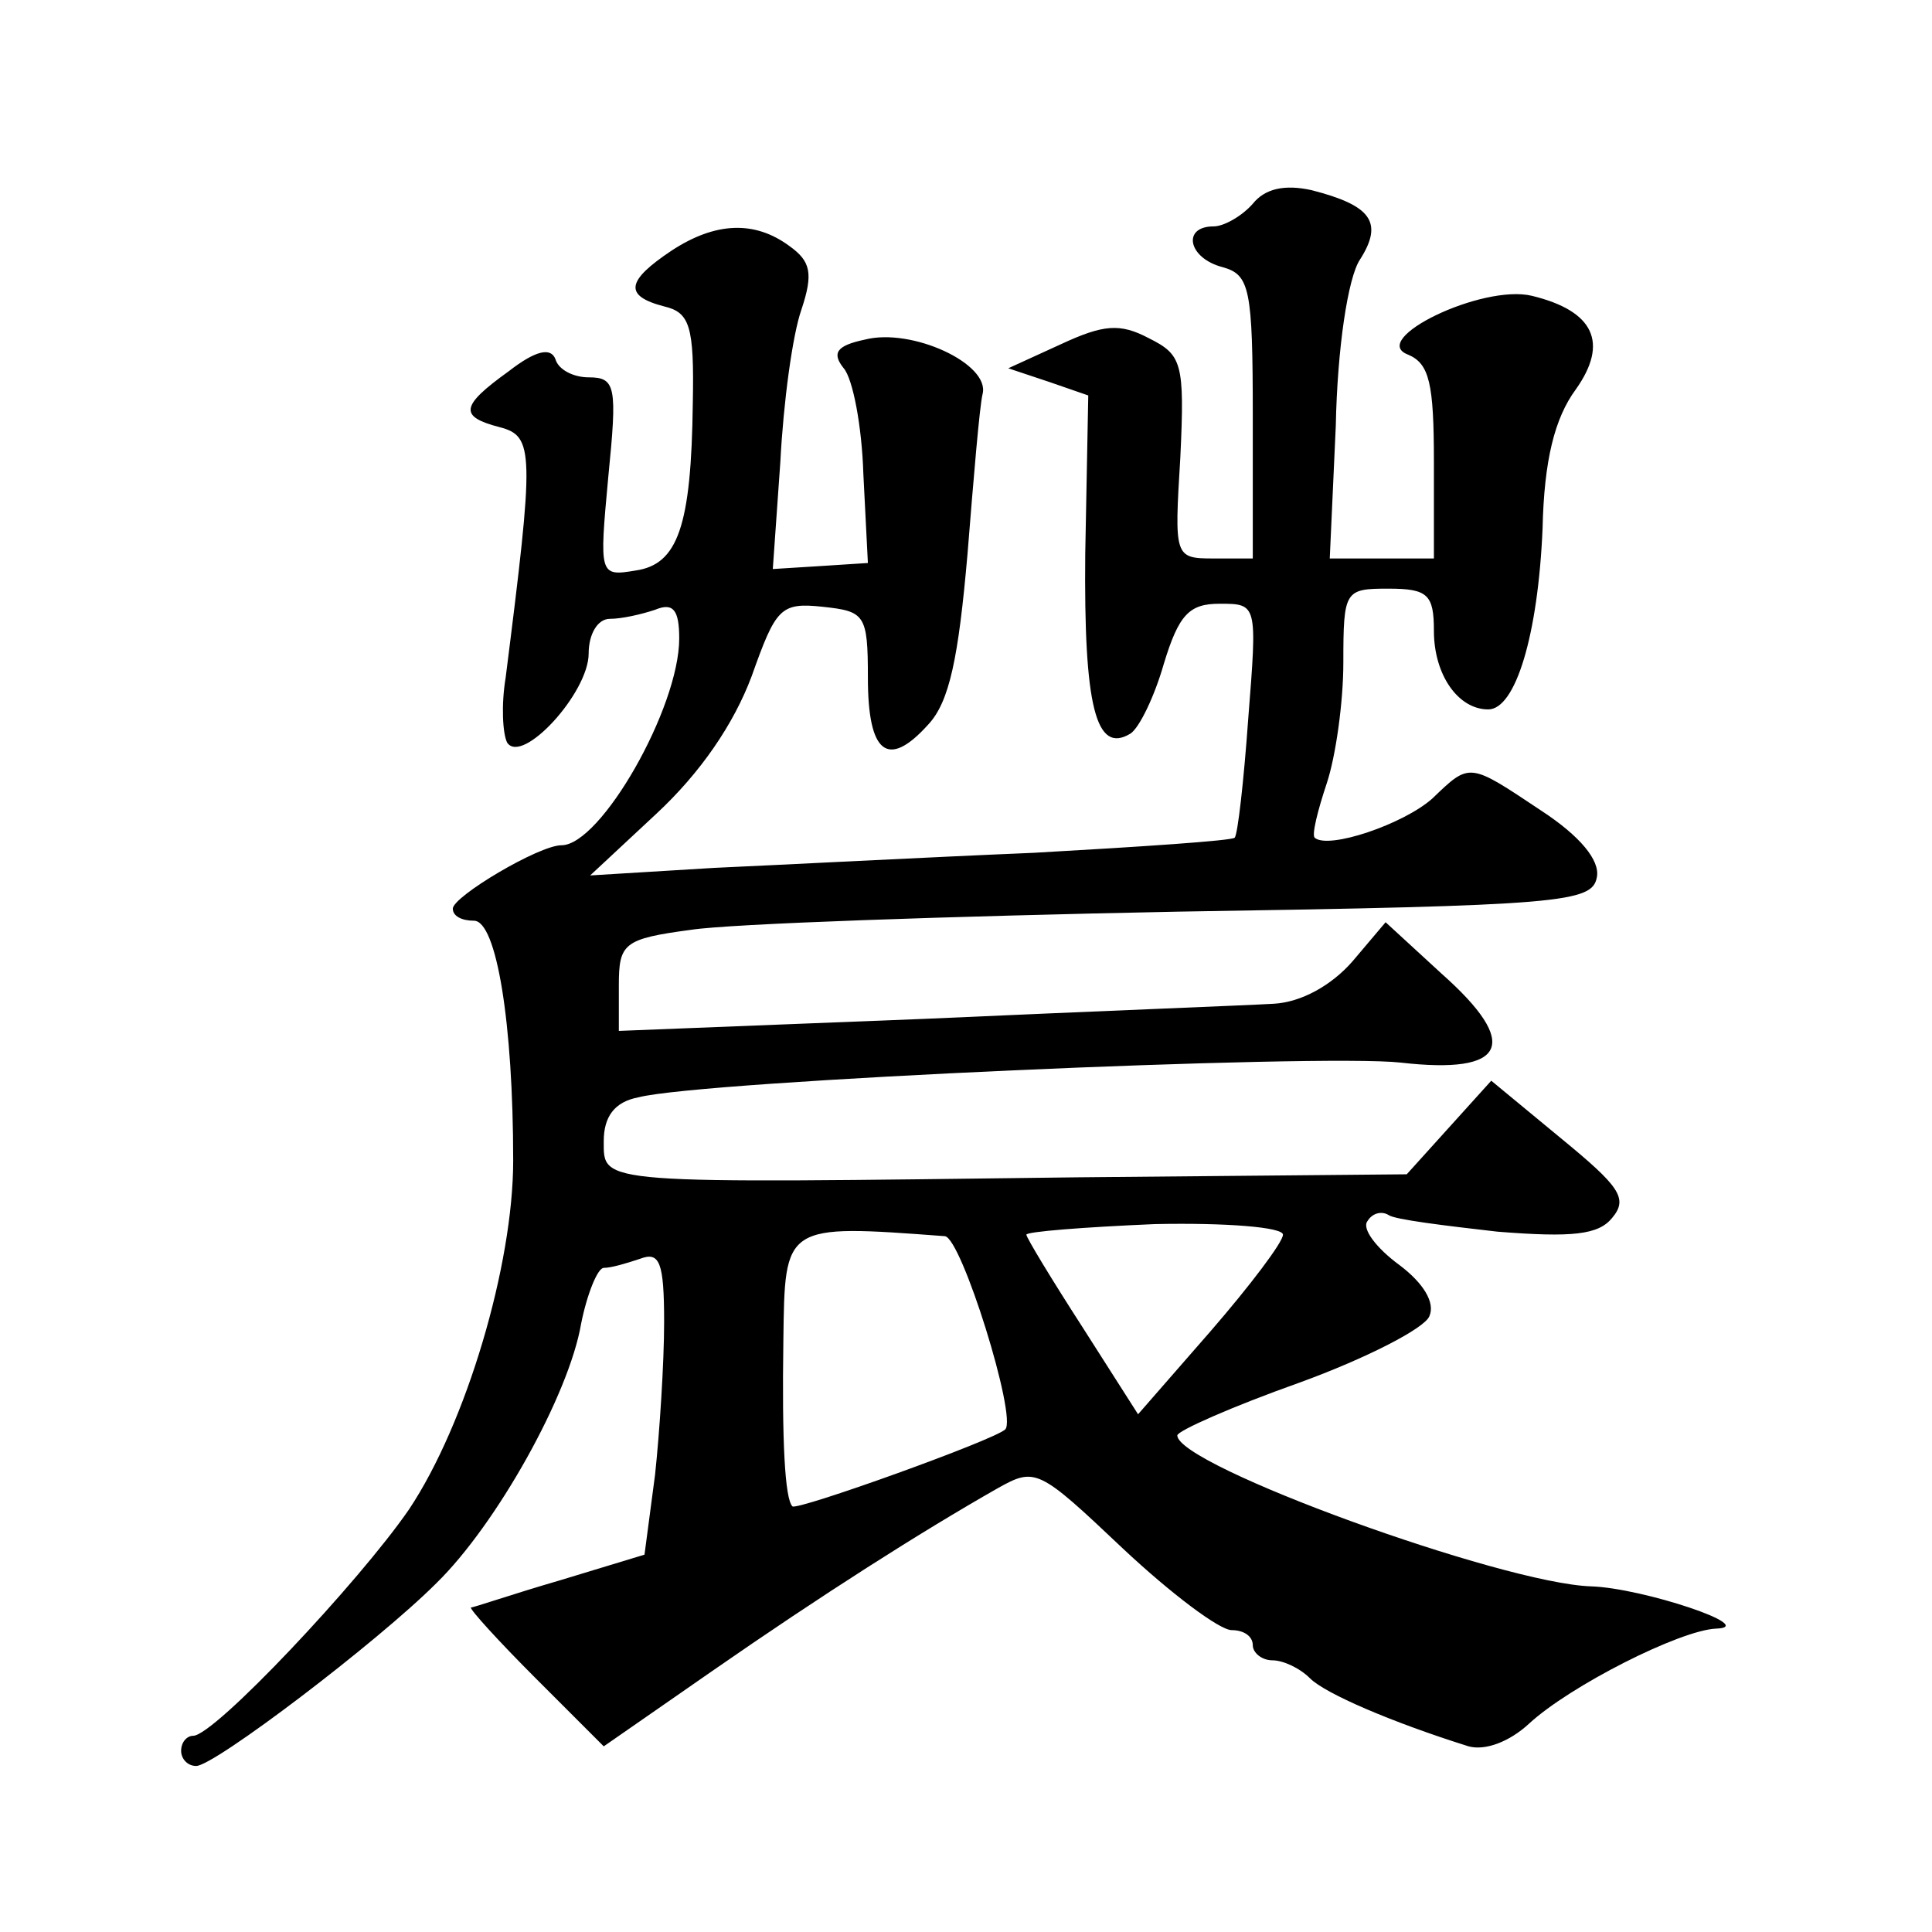 <?xml version="1.0" standalone="no"?>
<!DOCTYPE svg PUBLIC "-//W3C//DTD SVG 20010904//EN"
 "http://www.w3.org/TR/2001/REC-SVG-20010904/DTD/svg10.dtd">
<svg version="1.0" xmlns="http://www.w3.org/2000/svg"
 width="128pt" height="128pt" viewBox="0 0 128 128"
 preserveAspectRatio="xMidYMid meet">
<g transform="translate(0,128) scale(0.1,-0.1)"
fill="#0" stroke="none">
<path d="M830 1145 c-7 -8 -19 -15 -26 -15 -21 0 -17 -21 6 -27 18 -5 20 -14 20
-99 l0 -94 -26 0 c-26 0 -26 1 -22 67 3 63 1 68 -21 79 -19 10 -30 9 -58 -4 l-35
-16 27 -9 26 -9 -2 -105 c-1 -101 7 -133 30 -119 6 4 16 25 22 46 10 33 17 40 37
40 25 0 25 0 19 -76 -3 -42 -7 -77 -9 -79 -2 -2 -62 -6 -133 -10 -72 -3 -167 -8
-212 -10 l-82 -5 44 41 c29 27 51 59 63 91 16 45 19 49 47 46 28 -3 30 -5 30 -47
0 -50 13 -61 40 -31 14 15 20 44 26 113 4 50 8 98 10 106 5 20 -47 44 -78 36 -19
-4 -22 -9 -14 -19 6 -7 12 -38 13 -70 l3 -59 -31 -2 -32 -2 5 71 c2 39 8 84 14
101 8 24 6 32 -8 42 -23 17 -49 16 -78 -3 -30 -20 -32 -30 -5 -37 17 -4 20 -13
19 -64 -1 -82 -10 -107 -38 -111 -24 -4 -24 -3 -18 62 6 60 5 66 -13 66 -10 0 -20
5 -22 12 -3 8 -13 6 -31 -8 -32 -23 -33 -30 -6 -37 23 -6 23 -16 4 -166 -3 -18
-2 -37 1 -43 10 -15 54 33 54 59 0 13 6 23 14 23 8 0 21 3 30 6 12 5 16 0 16 -19
0 -46 -52 -137 -78 -137 -15 0 -72 -34 -72 -42 0 -5 6 -8 14 -8 15 0 26 -68 26
-159 0 -69 -31 -174 -69 -231 -33 -48 -129 -150 -143 -150 -4 0 -8 -4 -8 -10 0
-5 4 -10 10 -10 12 0 120 82 159 121 40 39 88 125 96 172 4 20 11 37 15 37 5 0
15 3 24 6 13 5 16 -2 16 -42 0 -27 -3 -73 -6 -101 l-7 -53 -56 -17 c-31 -9 -57
-18 -59 -18 -1 -1 18 -22 43 -47 l45 -45 72 50 c72 50 138 92 189 121 25 14 27
13 83 -40 32 -30 64 -54 72 -54 8 0 14 -4 14 -10 0 -5 6 -10 13 -10 7 0 18 -5 25
-12 10 -10 54 -29 105 -45 11 -3 27 3 40 15 27 25 100 62 124 63 29 1 -49 27 -83
28 -59 2 -274 80 -274 100 0 3 36 19 81 35 44 16 83 36 86 44 4 9 -4 22 -20 34
-15 11 -25 24 -21 29 3 5 9 7 14 4 4 -3 37 -7 72 -11 50 -4 67 -2 76 9 11 13 5
21 -34 53 l-46 38 -28 -31 -28 -31 -218 -2 c-320 -4 -314 -5 -314 24 0 16 7 26
23 29 42 11 452 29 505 23 70 -8 80 12 27 59 l-37 34 -22 -26 c-14 -16 -34 -27
-52 -28 -16 -1 -120 -5 -231 -10 l-203 -8 0 30 c0 28 3 31 48 37 26 4 171 9 322
12 256 4 275 6 278 23 2 11 -11 27 -37 44 -48 32 -47 32 -72 8 -19 -17 -69 -34
-78 -26 -2 2 2 18 8 36 6 18 11 54 11 80 0 48 1 49 30 49 26 0 30 -4 30 -28 0 -29
16 -52 36 -52 18 0 33 49 36 120 1 45 8 73 22 92 22 31 12 52 -29 62 -33 8 -109
-29 -82 -39 14 -6 17 -19 17 -71 l0 -64 -34 0 -35 0 4 88 c1 51 8 98 16 110 16
25 7 36 -32 46 -18 4 -31 1 -39 -9z m-204 -684 c11 -1 48 -120 40 -128 -7 -7 -138
-54 -141 -51 -5 5 -7 43 -6 110 1 77 0 77 107 69z m224 1 c0 -5 -22 -34 -48 -64
l-48 -55 -37 58 c-20 31 -37 59 -37 61 0 2 38 5 85 7 47 1 85 -2 85 -7z"/>
</g>
</svg>
